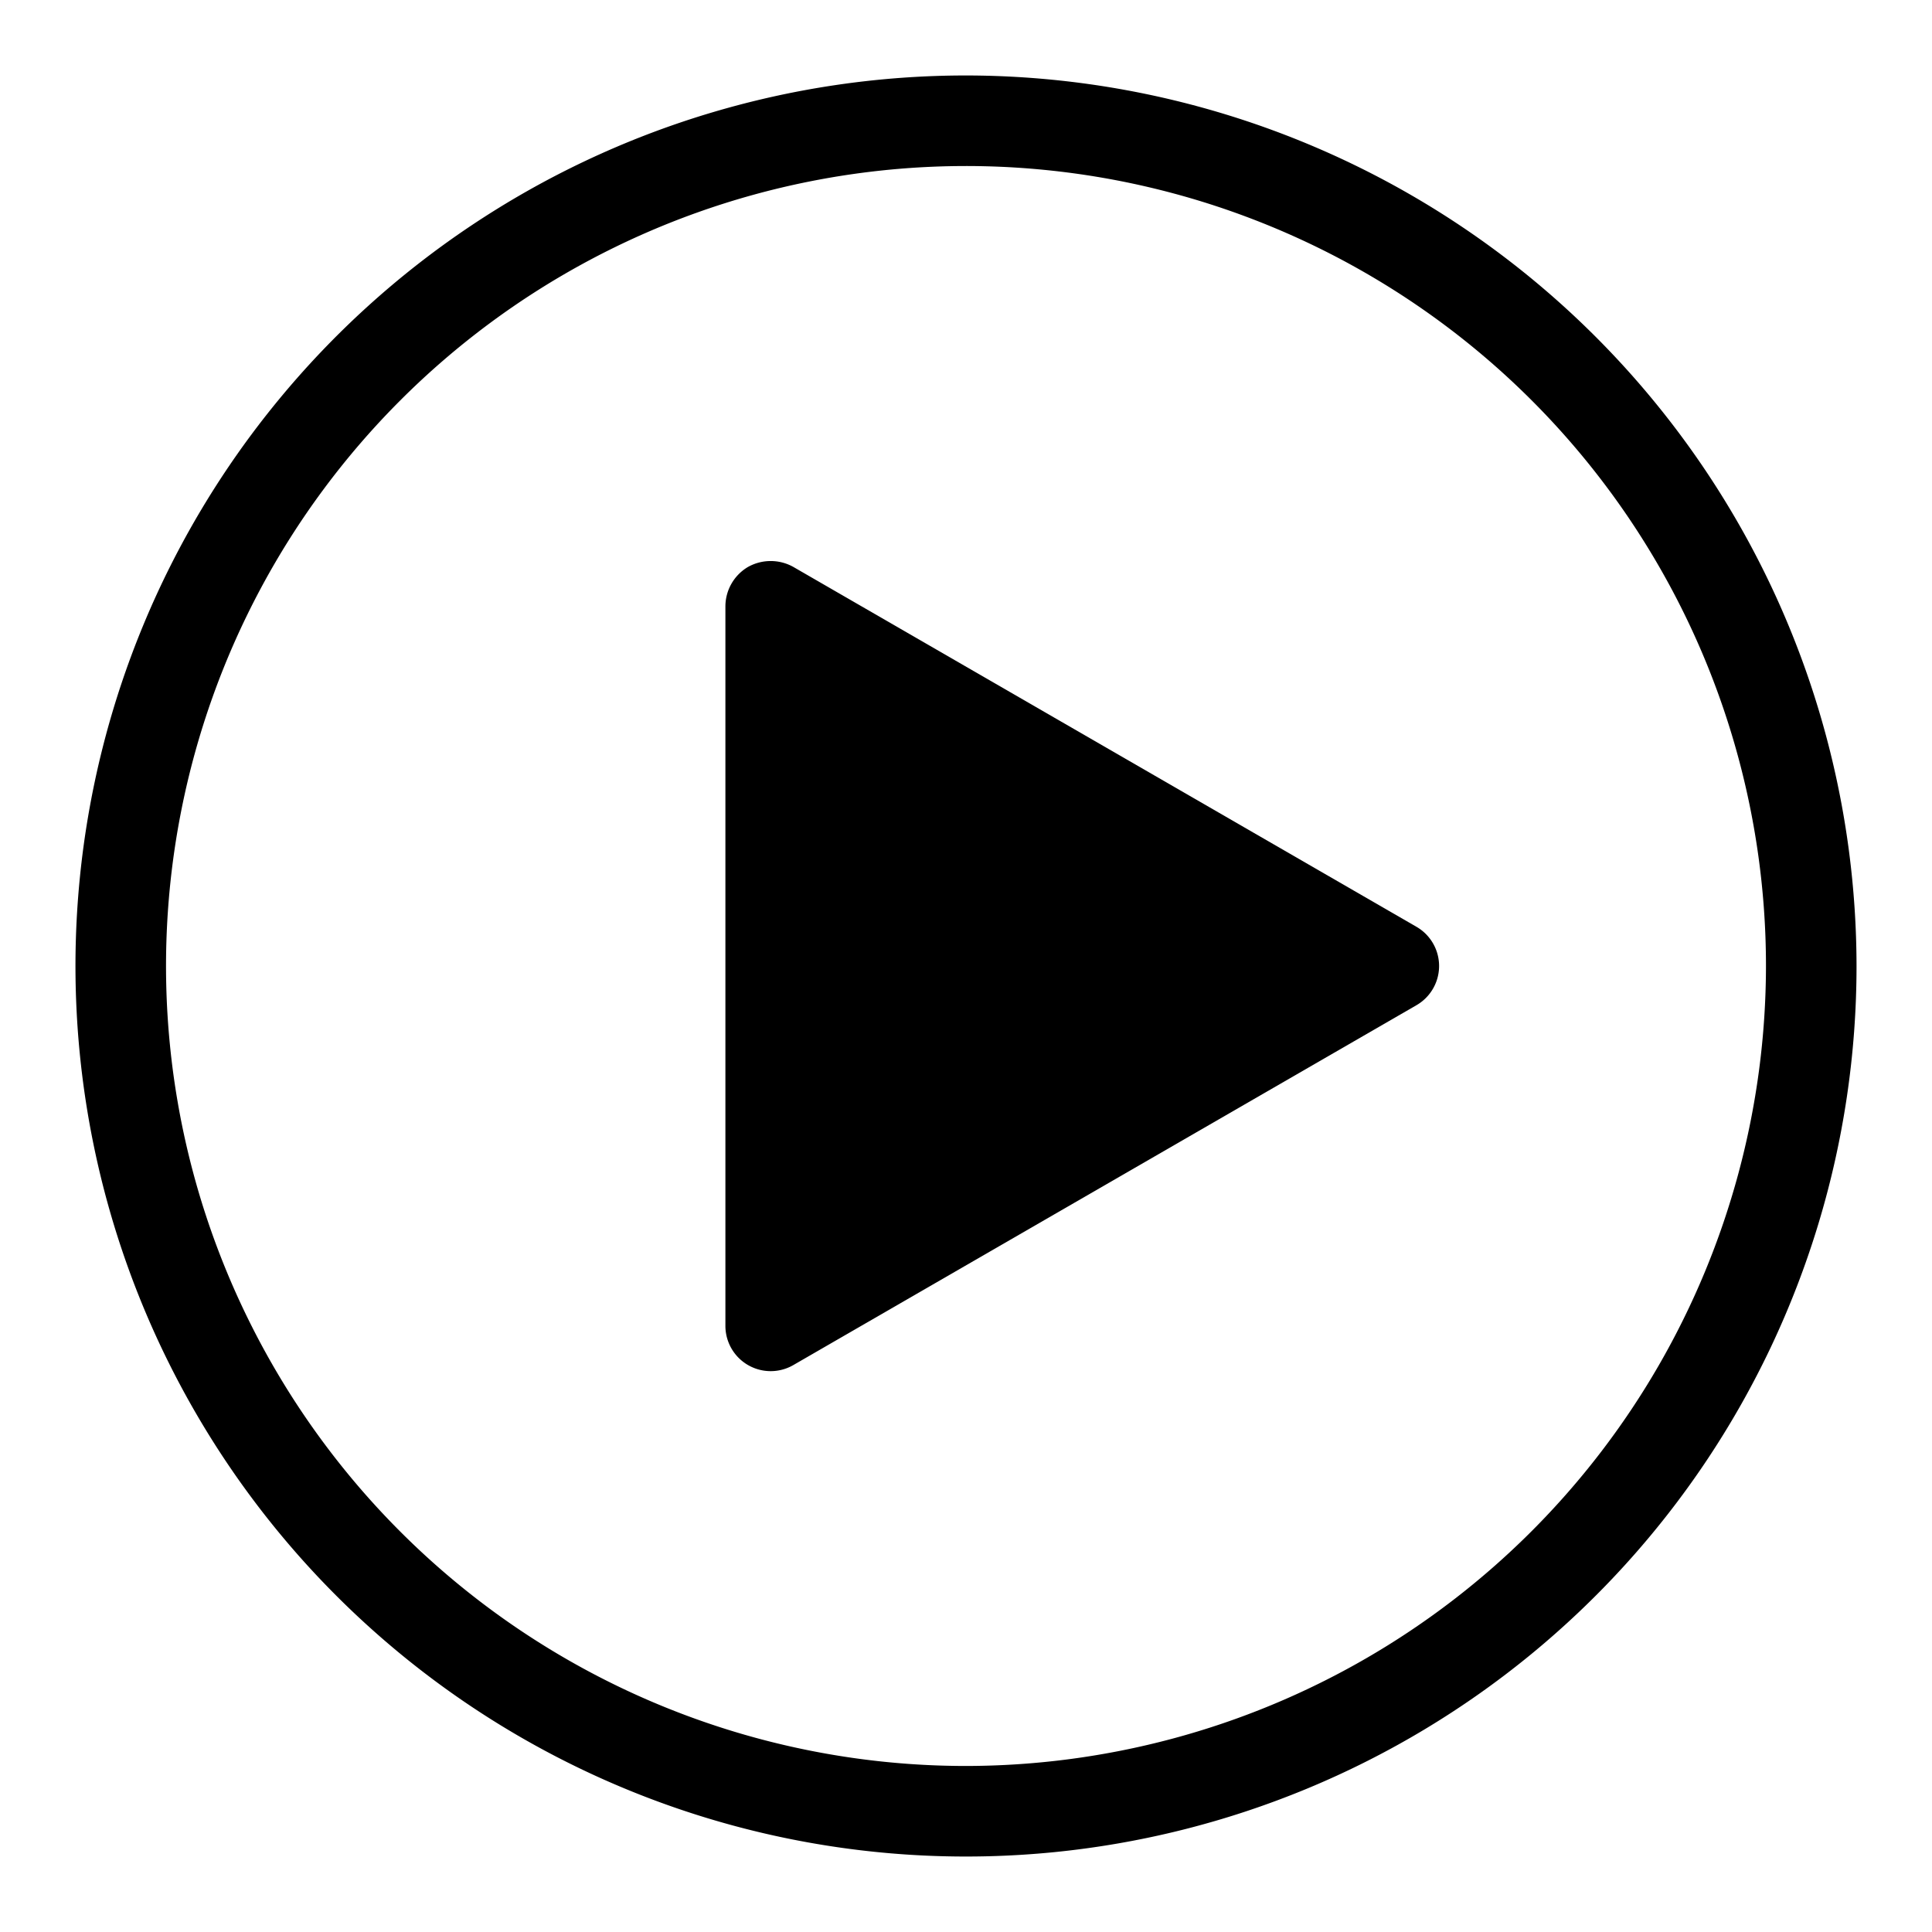 <svg height="512" viewBox="0 0 64 64" width="512" xmlns="http://www.w3.org/2000/svg"><g id="Layer_57" data-name="Layer 57"><path d="m32 2.5a29.5 29.5 0 1 0 29.5 29.5 29.53 29.53 0 0 0 -29.5-29.5zm0 56a26.5 26.5 0 1 1 26.5-26.5 26.53 26.53 0 0 1 -26.5 26.5z"/><path d="m46.92 30.7-20.64-11.92a1.54 1.54 0 0 0 -1.5 0 1.52 1.52 0 0 0 -.75 1.3v23.84a1.5 1.5 0 0 0 2.25 1.3l20.64-11.92a1.5 1.5 0 0 0 0-2.6z"/></g></svg>